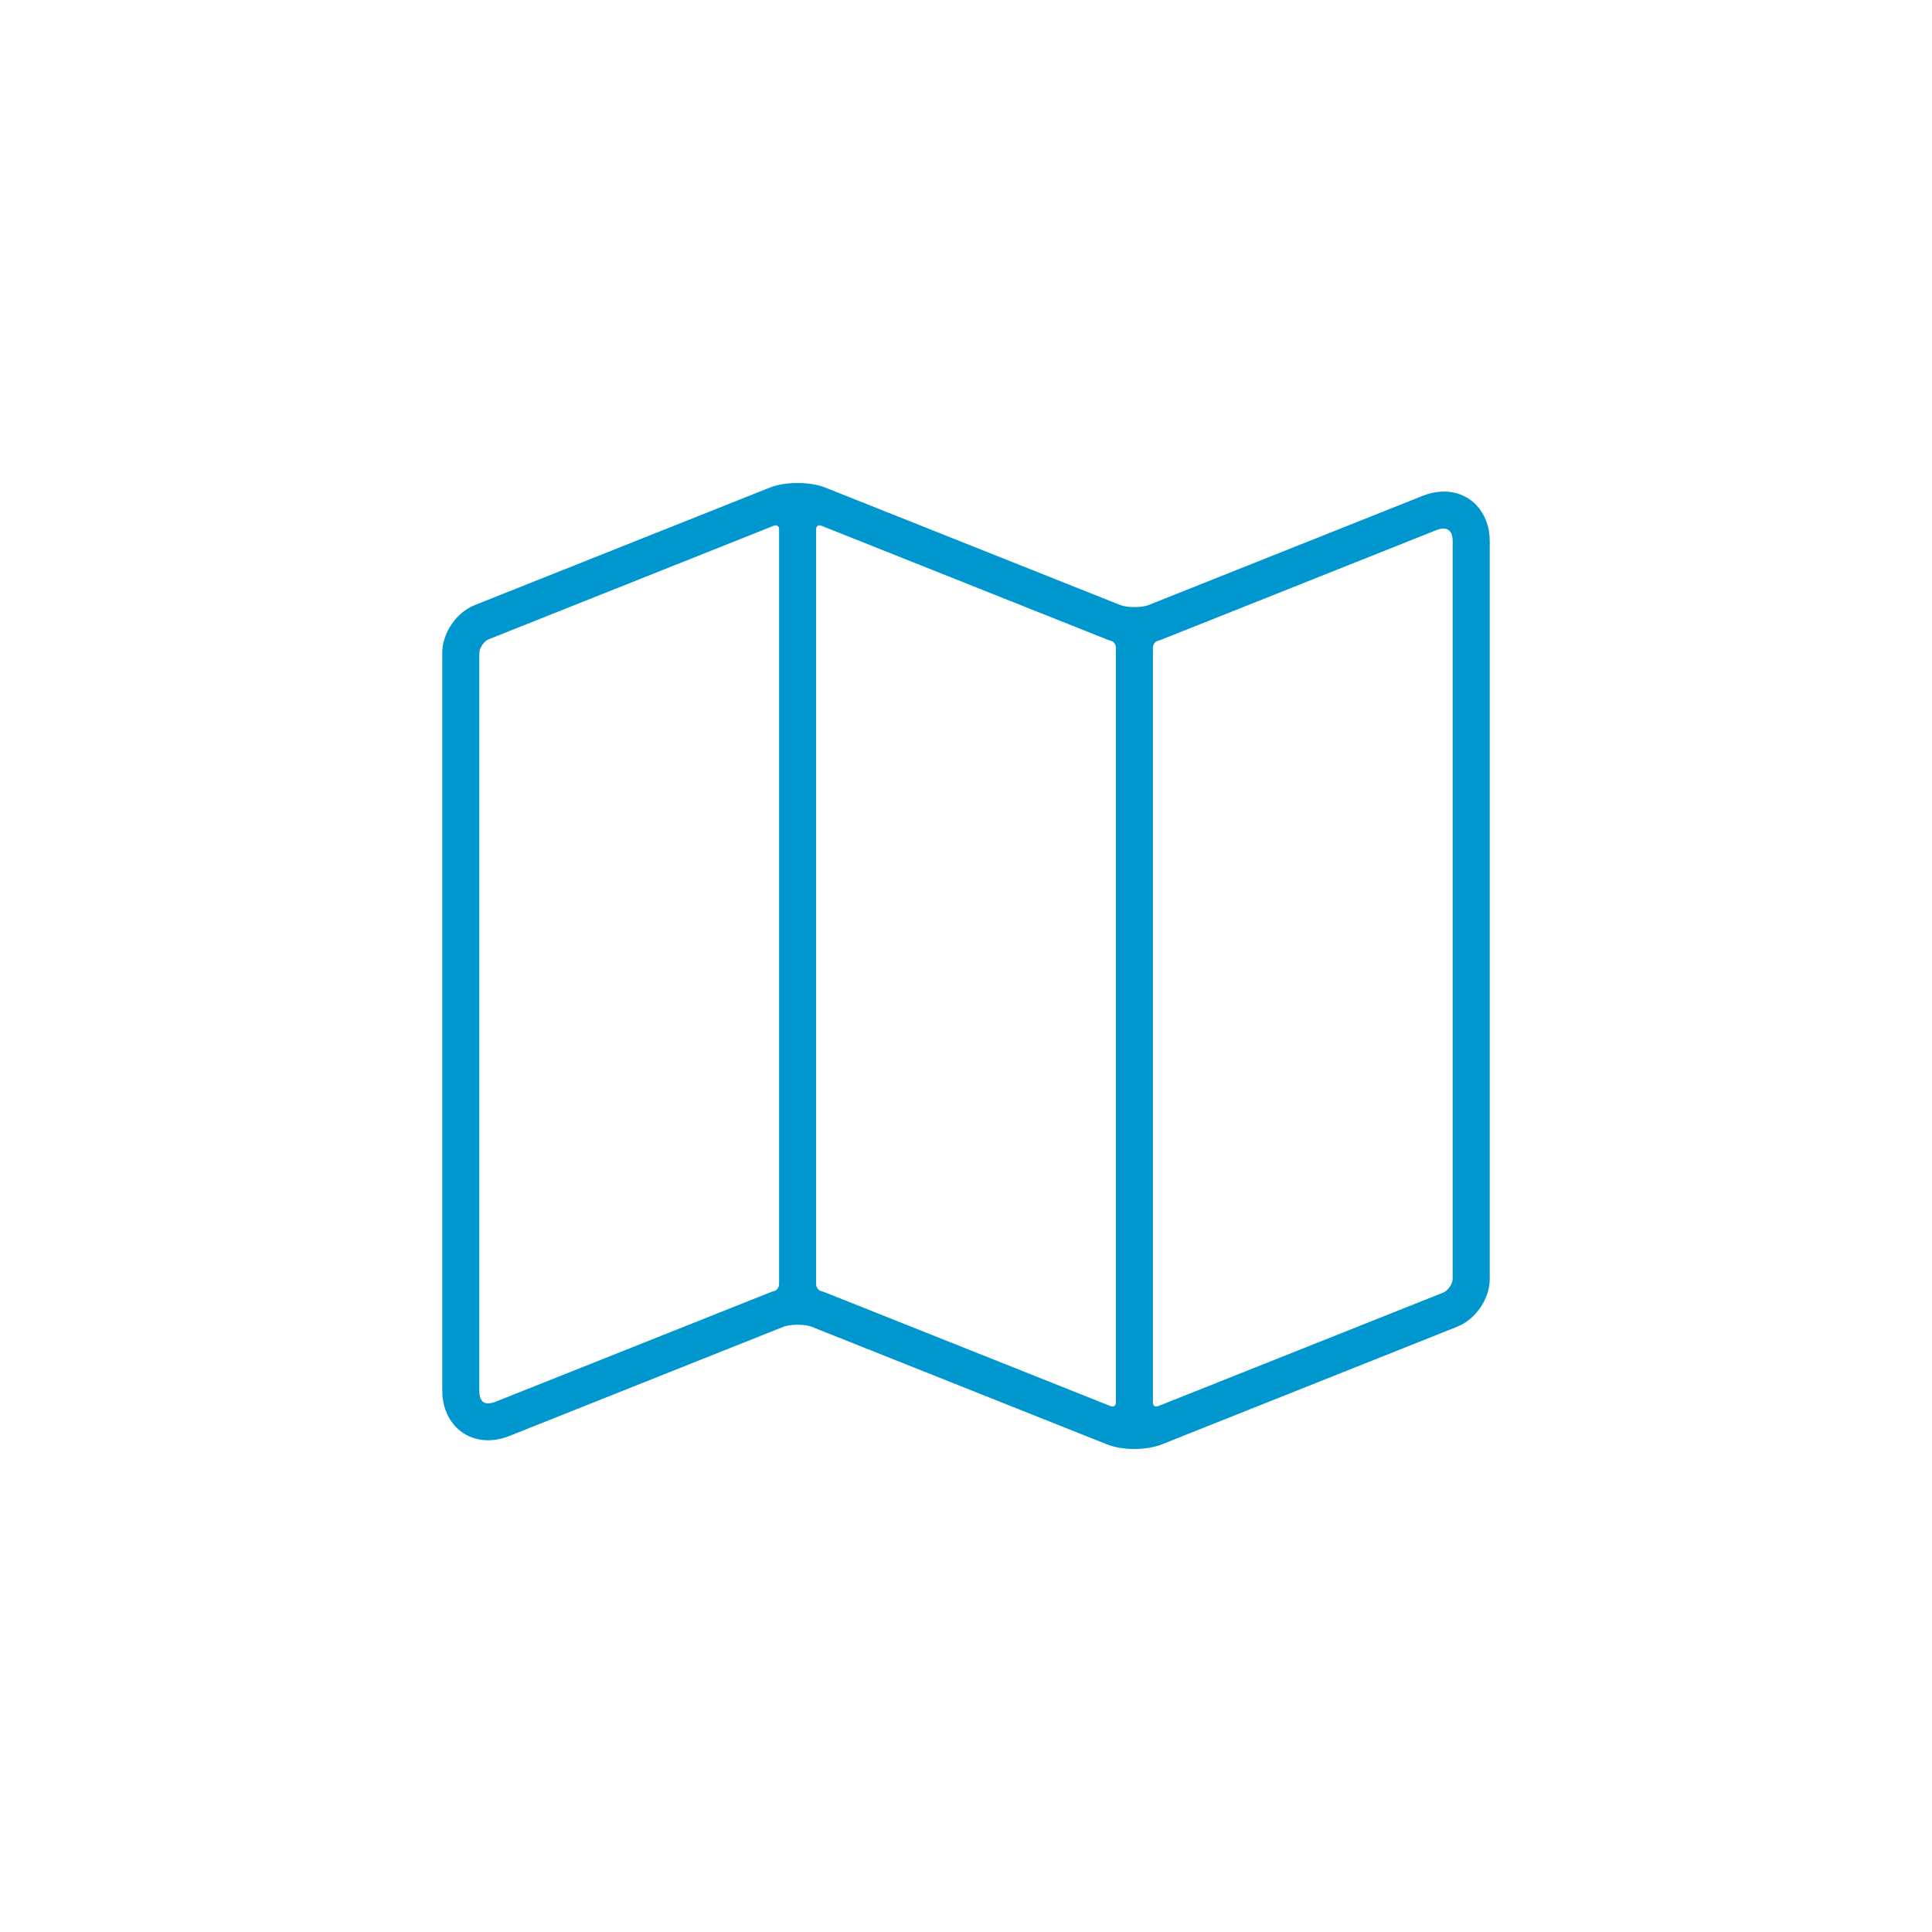 <?xml version="1.0" encoding="UTF-8"?>
<svg width="200px" height="200px" viewBox="0 0 200 200" version="1.1" xmlns="http://www.w3.org/2000/svg" xmlns:xlink="http://www.w3.org/1999/xlink">
    <!-- Generator: Sketch 53.2 (72643) - https://sketchapp.com -->
    <title>Icon/Tourism</title>
    <desc>Created with Sketch.</desc>
    <g id="Icon/Tourism" stroke="none" stroke-width="1" fill="none" fill-rule="evenodd">
        <path d="M149.475,50.888 C148.751,50.888 148.011,51.038 147.271,51.331 L118.881,62.639 C118.194,62.914 116.671,62.914 115.986,62.639 L85.436,50.474 C83.847,49.842 81.288,49.842 79.696,50.474 L49.147,62.639 C47.229,63.404 45.783,65.531 45.783,67.588 L45.783,143.968 C45.783,146.939 47.778,149.094 50.525,149.094 C50.525,149.094 50.525,149.094 50.525,149.094 C51.248,149.094 51.988,148.945 52.729,148.652 L81.122,137.34 C81.806,137.068 83.325,137.068 84.012,137.343 L114.56,149.508 C115.357,149.828 116.376,150 117.433,150 C118.489,150 119.508,149.827 120.302,149.512 L150.852,137.34 C152.771,136.577 154.217,134.45 154.217,132.396 L154.217,56.016 C154.217,53.044 152.223,50.888 149.475,50.888 Z M80.649,132.939 C80.649,133.258 80.431,133.564 80.169,133.639 C80.002,133.684 79.846,133.739 79.698,133.798 L51.306,145.106 C51.024,145.217 50.755,145.277 50.527,145.277 C49.924,145.277 49.619,144.838 49.619,143.969 L49.619,67.588 C49.619,67.09 50.108,66.369 50.572,66.186 L80.111,54.421 C80.41,54.3 80.651,54.464 80.651,54.785 L80.651,132.939 L80.649,132.939 Z M115.516,145.199 C115.516,145.519 115.273,145.68 114.977,145.563 L85.439,133.798 C85.29,133.739 85.133,133.686 84.967,133.639 C84.702,133.564 84.486,133.258 84.486,132.939 L84.486,54.786 C84.486,54.466 84.727,54.303 85.025,54.422 L114.564,66.187 C114.712,66.247 114.871,66.299 115.035,66.344 C115.3,66.419 115.517,66.72 115.517,67.04 L115.517,145.199 L115.516,145.199 Z M150.381,132.396 C150.381,132.892 149.89,133.613 149.428,133.798 L119.889,145.563 C119.592,145.683 119.351,145.52 119.351,145.199 L119.351,67.039 C119.351,66.719 119.57,66.415 119.833,66.343 C119.996,66.296 120.157,66.246 120.304,66.186 L148.693,54.877 C149.708,54.473 150.38,54.814 150.38,56.015 L150.38,132.396 L150.381,132.396 Z" id="20" fill="#0097CE" fill-rule="nonzero"></path>
    </g>
</svg>